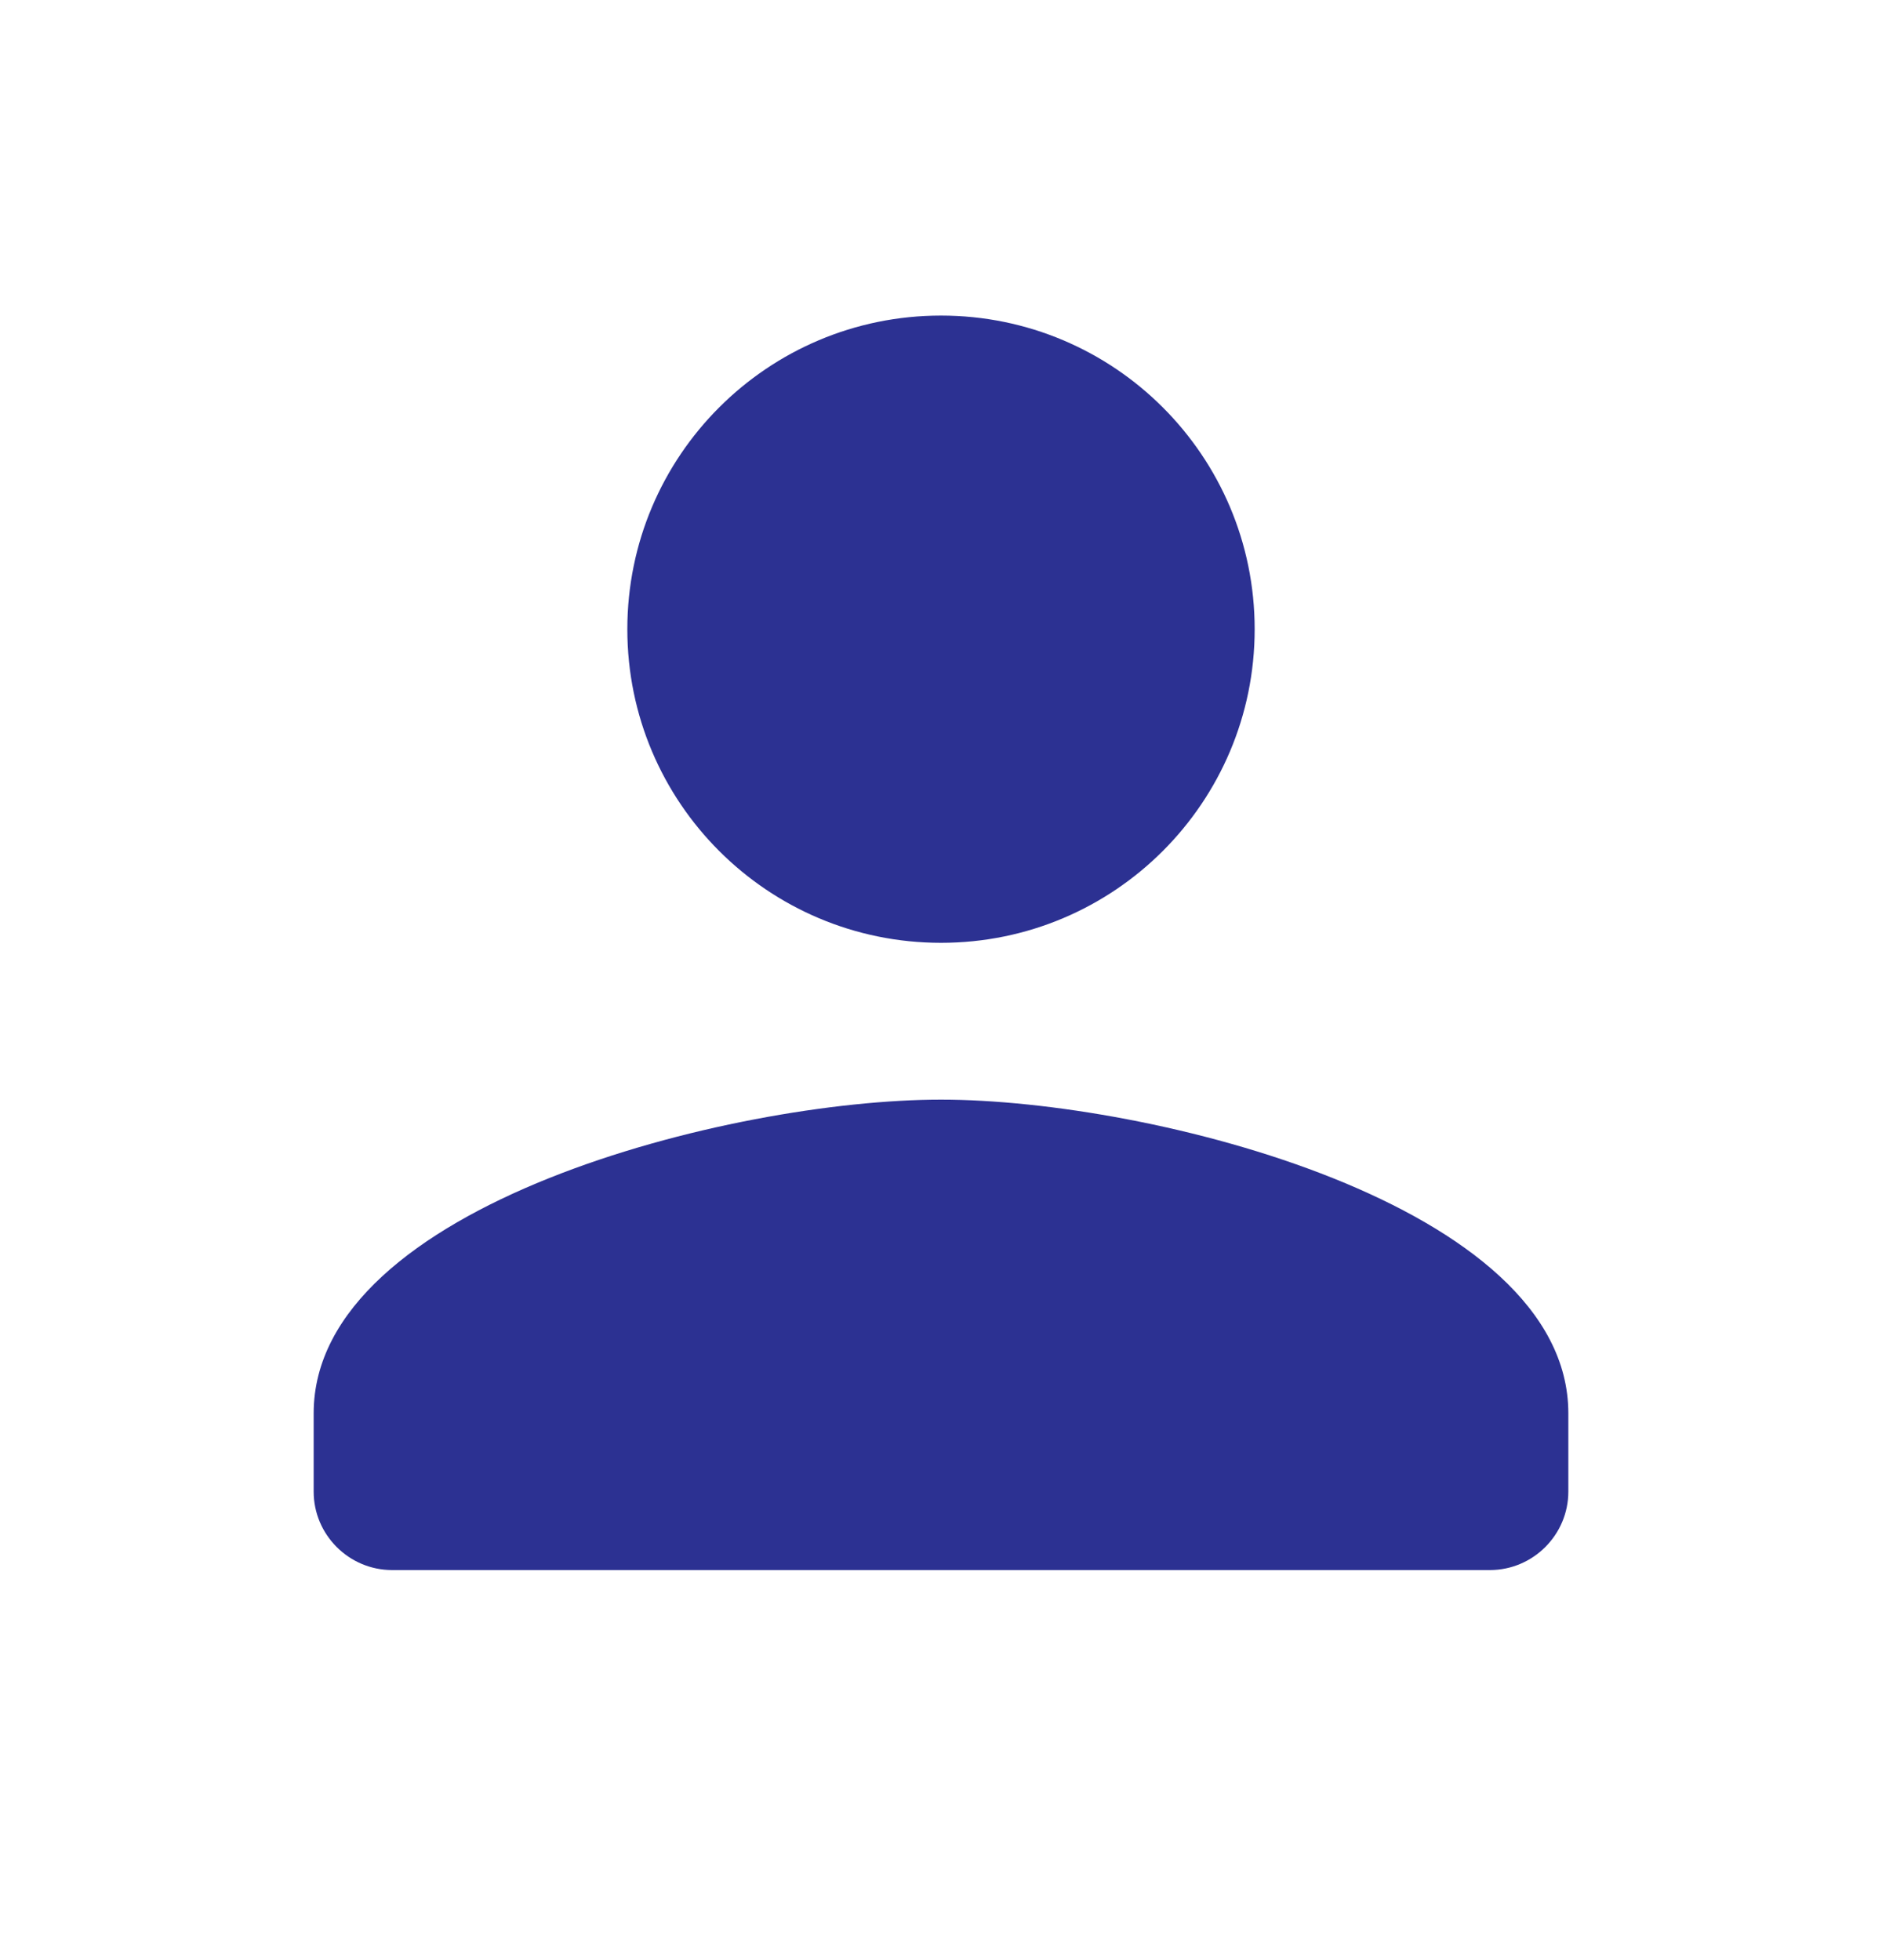 <svg xmlns="http://www.w3.org/2000/svg" width="24" height="25" viewBox="0 0 24 25" fill="none">
  <path d="M12 12.025C14.21 12.025 16 10.235 16 8.025C16 5.815 14.21 4.025 12 4.025C9.79 4.025 8 5.815 8 8.025C8 10.235 9.79 12.025 12 12.025ZM12 14.025C9.33 14.025 4 15.365 4 18.025V19.025C4 19.575 4.45 20.025 5 20.025H19C19.55 20.025 20 19.575 20 19.025V18.025C20 15.365 14.67 14.025 12 14.025Z" fill="#2C3192"/>
</svg>